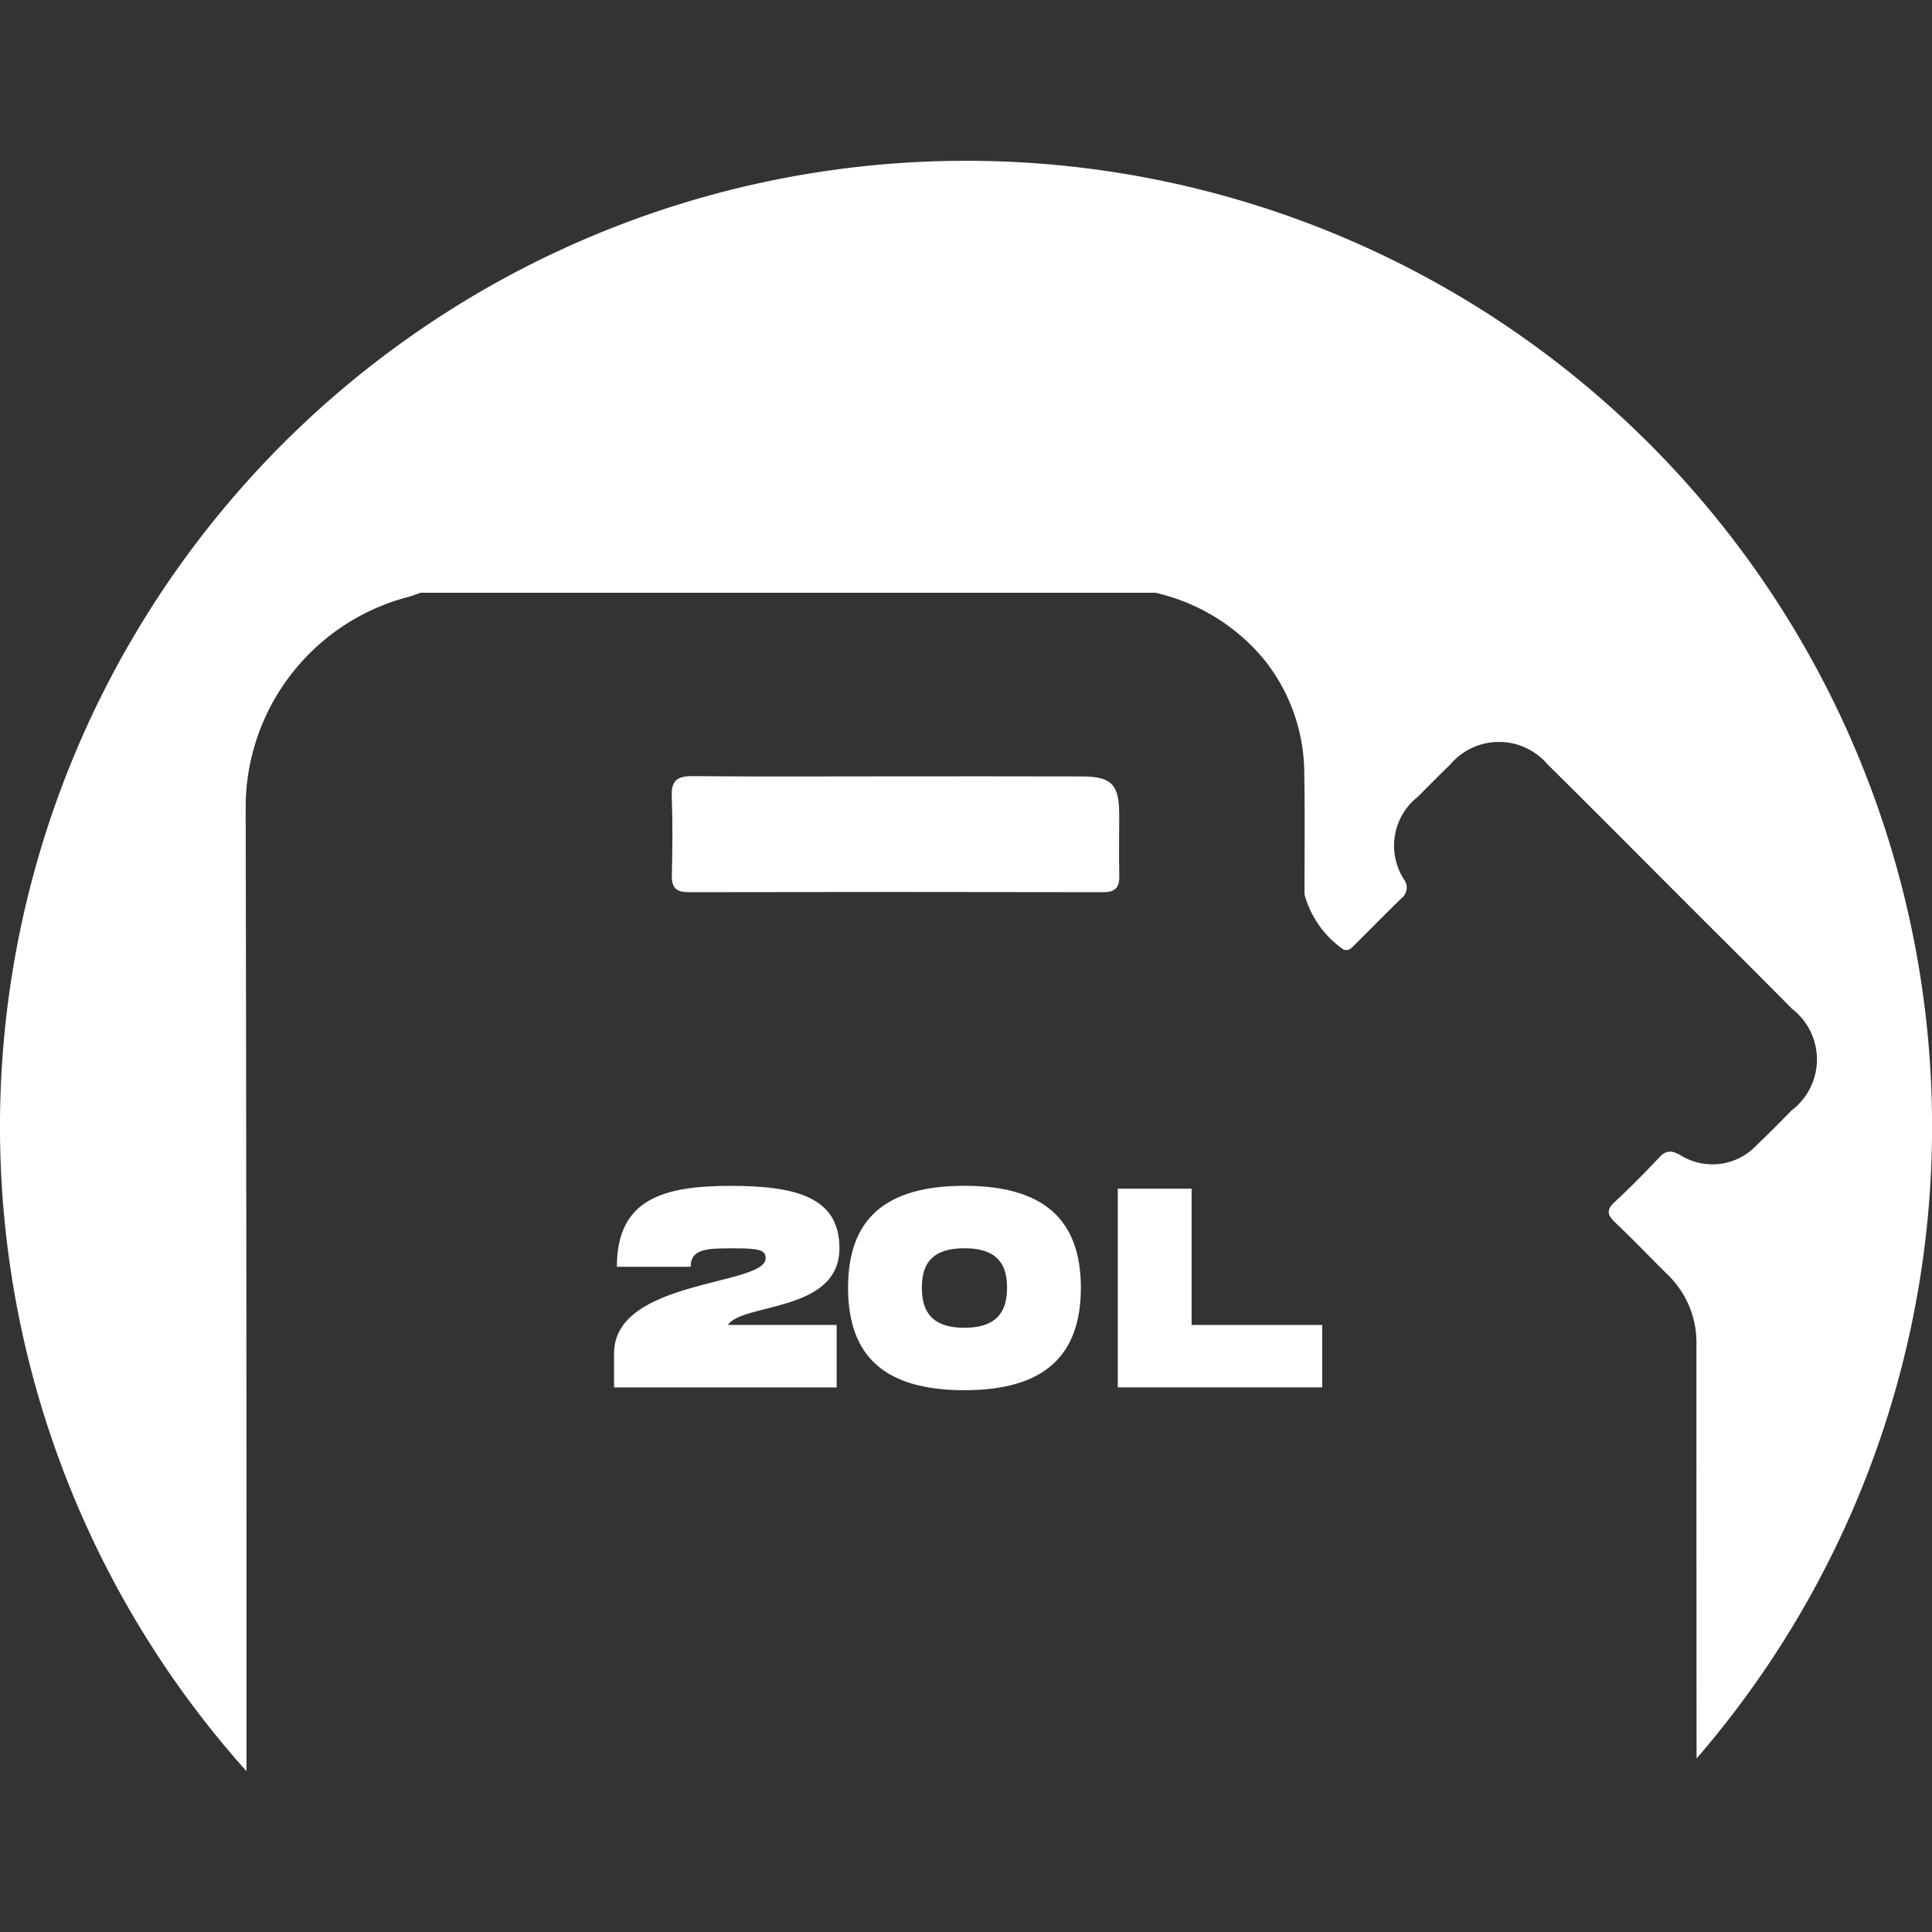 <svg id="Capa_1" data-name="Capa 1" xmlns="http://www.w3.org/2000/svg" viewBox="0 0 44 44"><rect x="0" y="0" width="44" height="44" fill="#333333" stroke="none"/><defs><style>.cls-1{fill:#fff;}</style></defs><path class="cls-1" d="M19.118,28.429c0-1.125-.912-1.422-2.47-1.422-1.539,0-2.599.298-2.599,1.843h1.681c0-.42.388-.42.983-.42.563,0,.724.032.724.226,0,.634-3.452.472-3.452,2.166v.776h5.069V30.175H16.578C16.901,29.67,19.118,29.896,19.118,28.429Z"/><path class="cls-1" d="M21.965,27.006c-1.797,0-2.651.75-2.651,2.321,0,1.578.854,2.334,2.651,2.334,1.791,0,2.651-.763,2.651-2.334C24.615,27.763,23.755,27.006,21.965,27.006Zm0,3.233c-.795,0-.97-.427-.97-.912,0-.478.168-.899.97-.899.802,0,.97.427.97.899C22.934,29.806,22.76,30.239,21.965,30.239Z"/><polygon class="cls-1" points="27.138 27.071 25.457 27.071 25.457 31.597 30.112 31.597 30.112 30.175 27.138 30.175 27.138 27.071"/><path class="cls-1" d="M22,3.662A21.997,21.997,0,0,0,5.614,40.338q.003-10.957-.019-21.913A4.956,4.956,0,0,1,9.277,13.6c.103-.025.202-.066.302-.101H26.311a4.513,4.513,0,0,1,2.459,1.498,4.161,4.161,0,0,1,.934,2.597c.016.925.005,1.85.005,2.775a2.25,2.25,0,0,0,.886,1.255c.117.044.179-.03.243-.092.362-.359.719-.724,1.083-1.078a.307.307,0,0,0,.055-.424,1.417,1.417,0,0,1,.316-1.885c.245-.247.49-.495.74-.737a1.453,1.453,0,0,1,2.205-.009c1.143,1.131,2.276,2.274,3.414,3.412.721.719,1.443,1.436,2.159,2.162a1.456,1.456,0,0,1-.007,2.315c-.263.268-.527.536-.799.795a1.378,1.378,0,0,1-1.731.227c-.199-.114-.325-.121-.485.05-.33.35-.669.694-1.024,1.024-.188.176-.153.291.016.453.408.387.797.795,1.198,1.191a2.145,2.145,0,0,1,.657,1.589q0,4.716.003,9.431A21.993,21.993,0,0,0,22,3.662Z"/><path class="cls-1" d="M25.489,18.523c-.005-.657-.181-.838-.836-.84-1.461-.005-2.922-.002-4.383-.002-1.5,0-3.002.009-4.502-.005-.343-.002-.483.101-.469.458.023.602.016,1.207.002,1.809-.005.279.103.376.38.376q4.723-.01,9.448,0c.289,0,.369-.124.362-.389C25.48,19.46,25.491,18.992,25.489,18.523Z"/></svg>